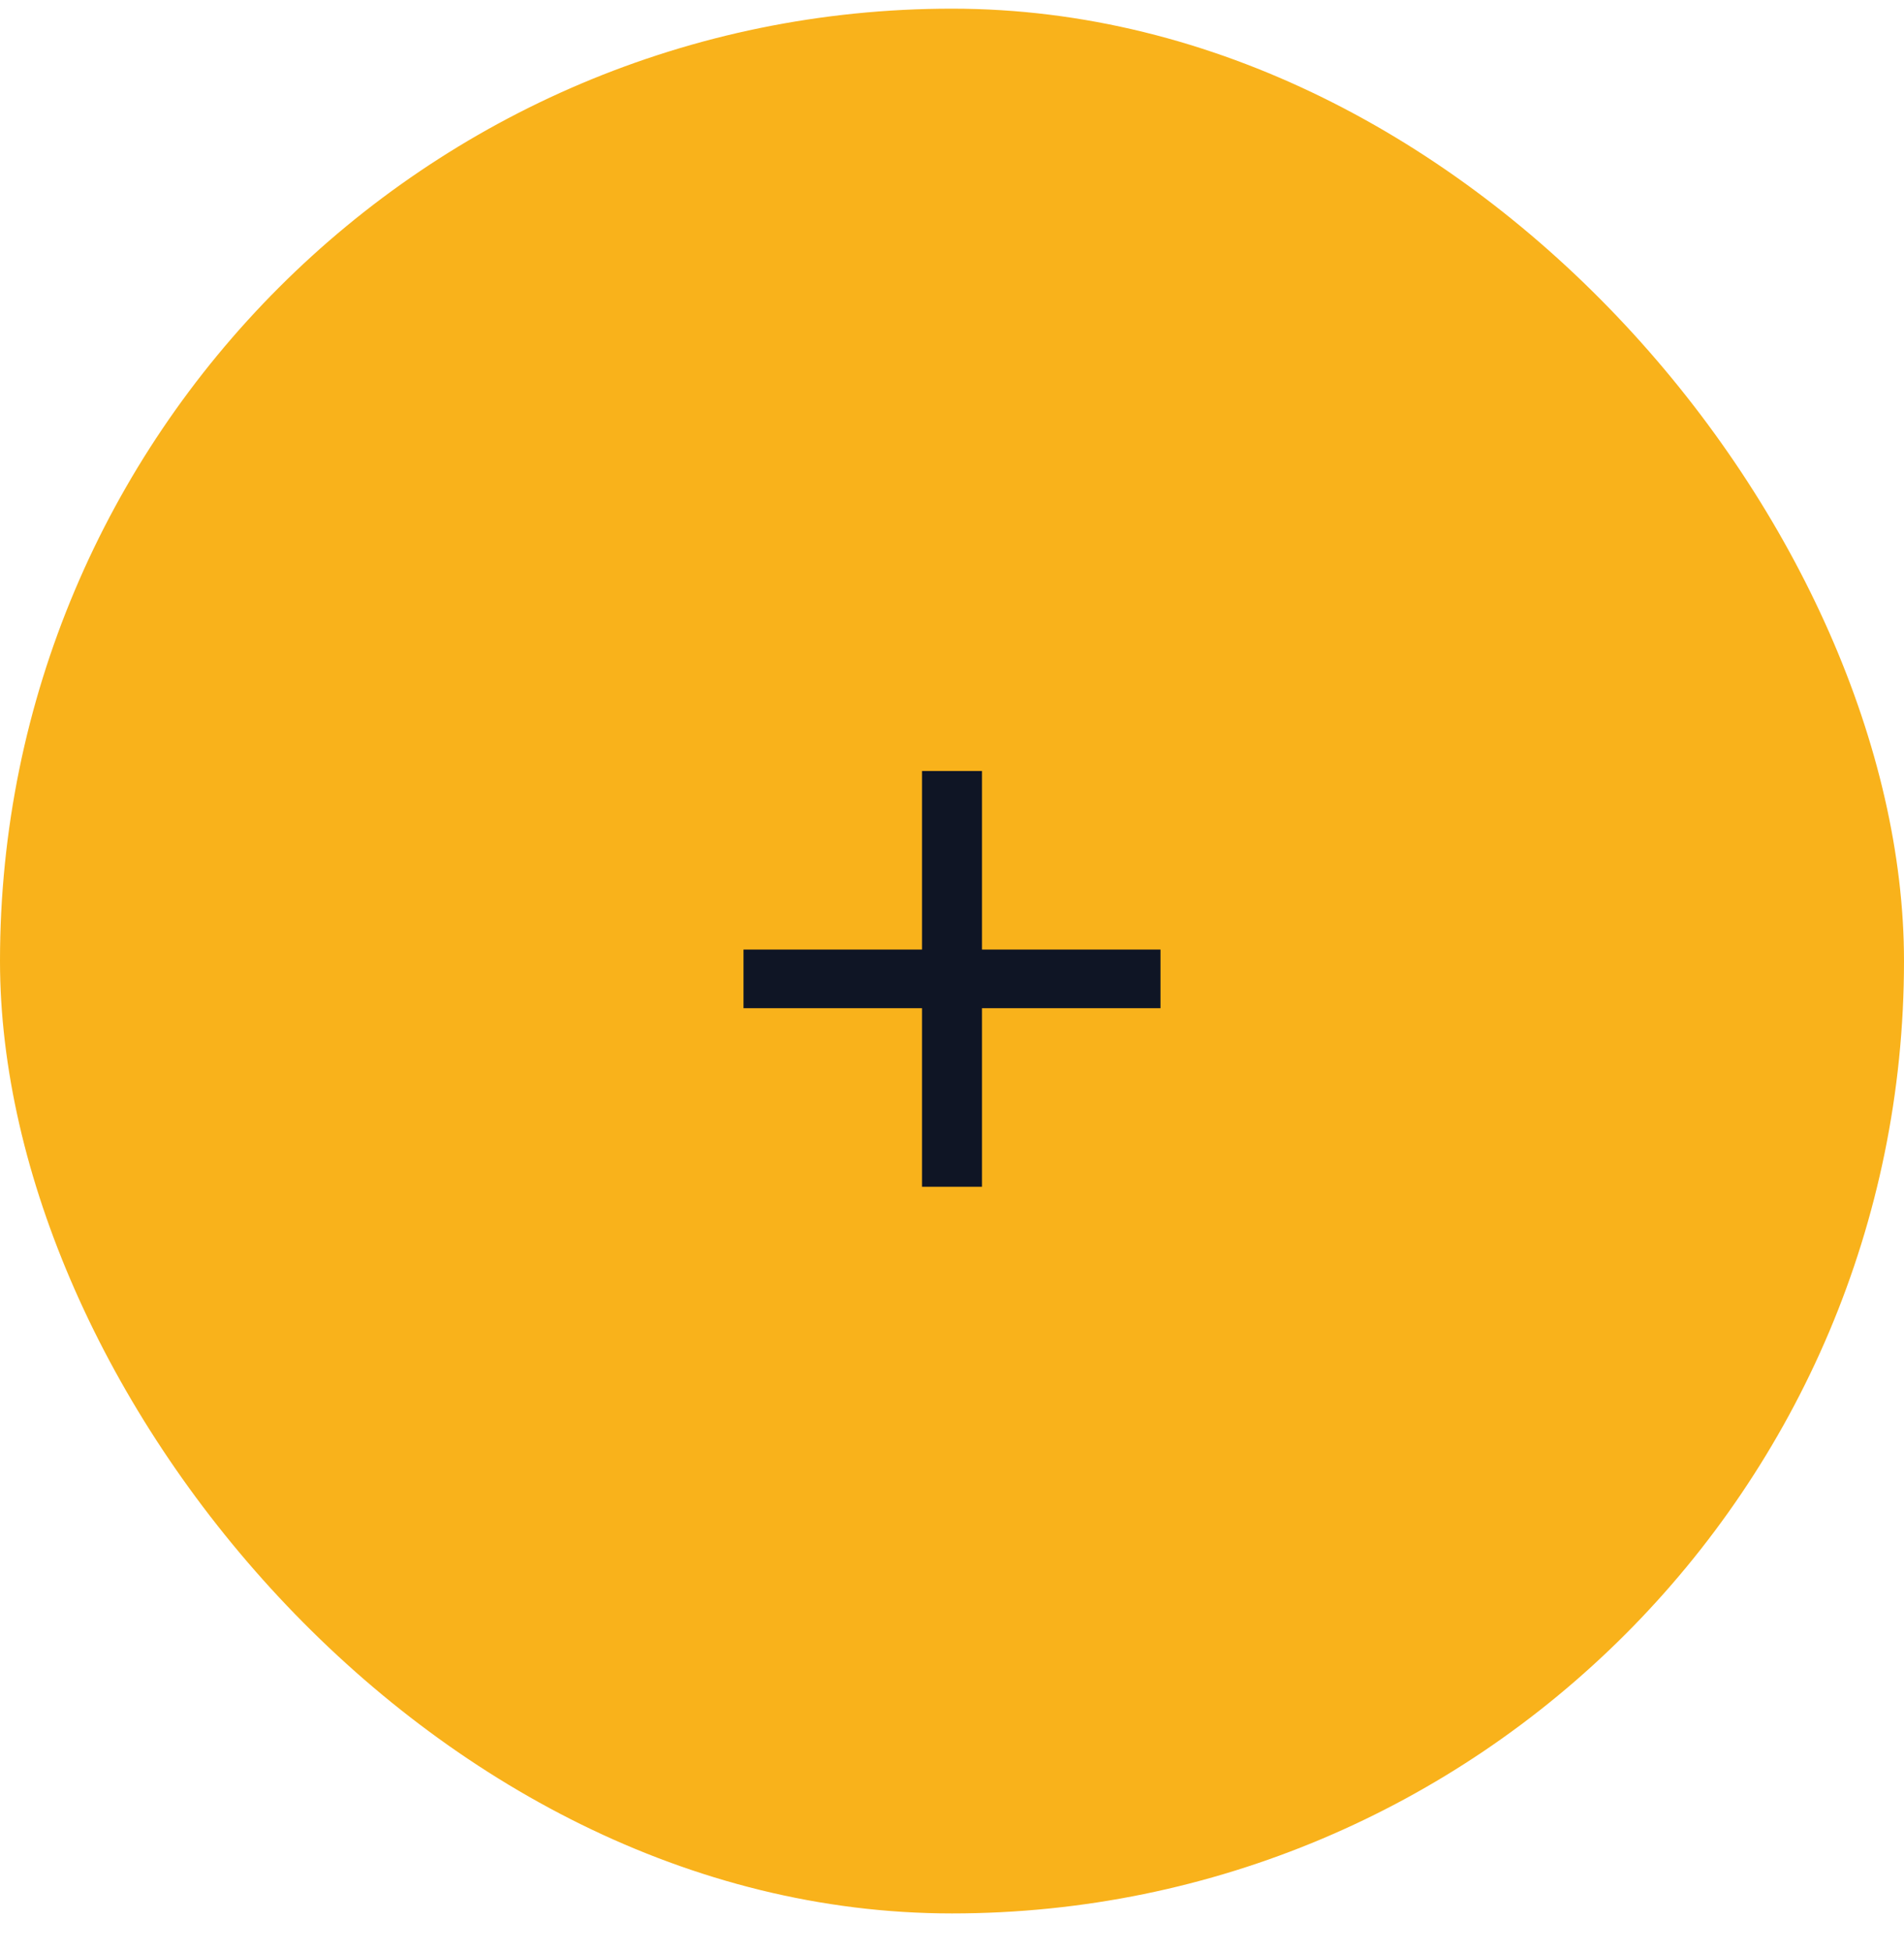 <svg width="40" height="41" viewBox="0 0 40 41" fill="none" xmlns="http://www.w3.org/2000/svg">
<rect y="0.182" width="40" height="40" rx="20" fill="#f9b21b"/>
<path d="M24.38 21.172H20.63V24.922H19.37V21.172H15.62V19.941H19.37V16.191H20.63V19.941H24.38V21.172Z" fill="#0f1525"/>
</svg>

